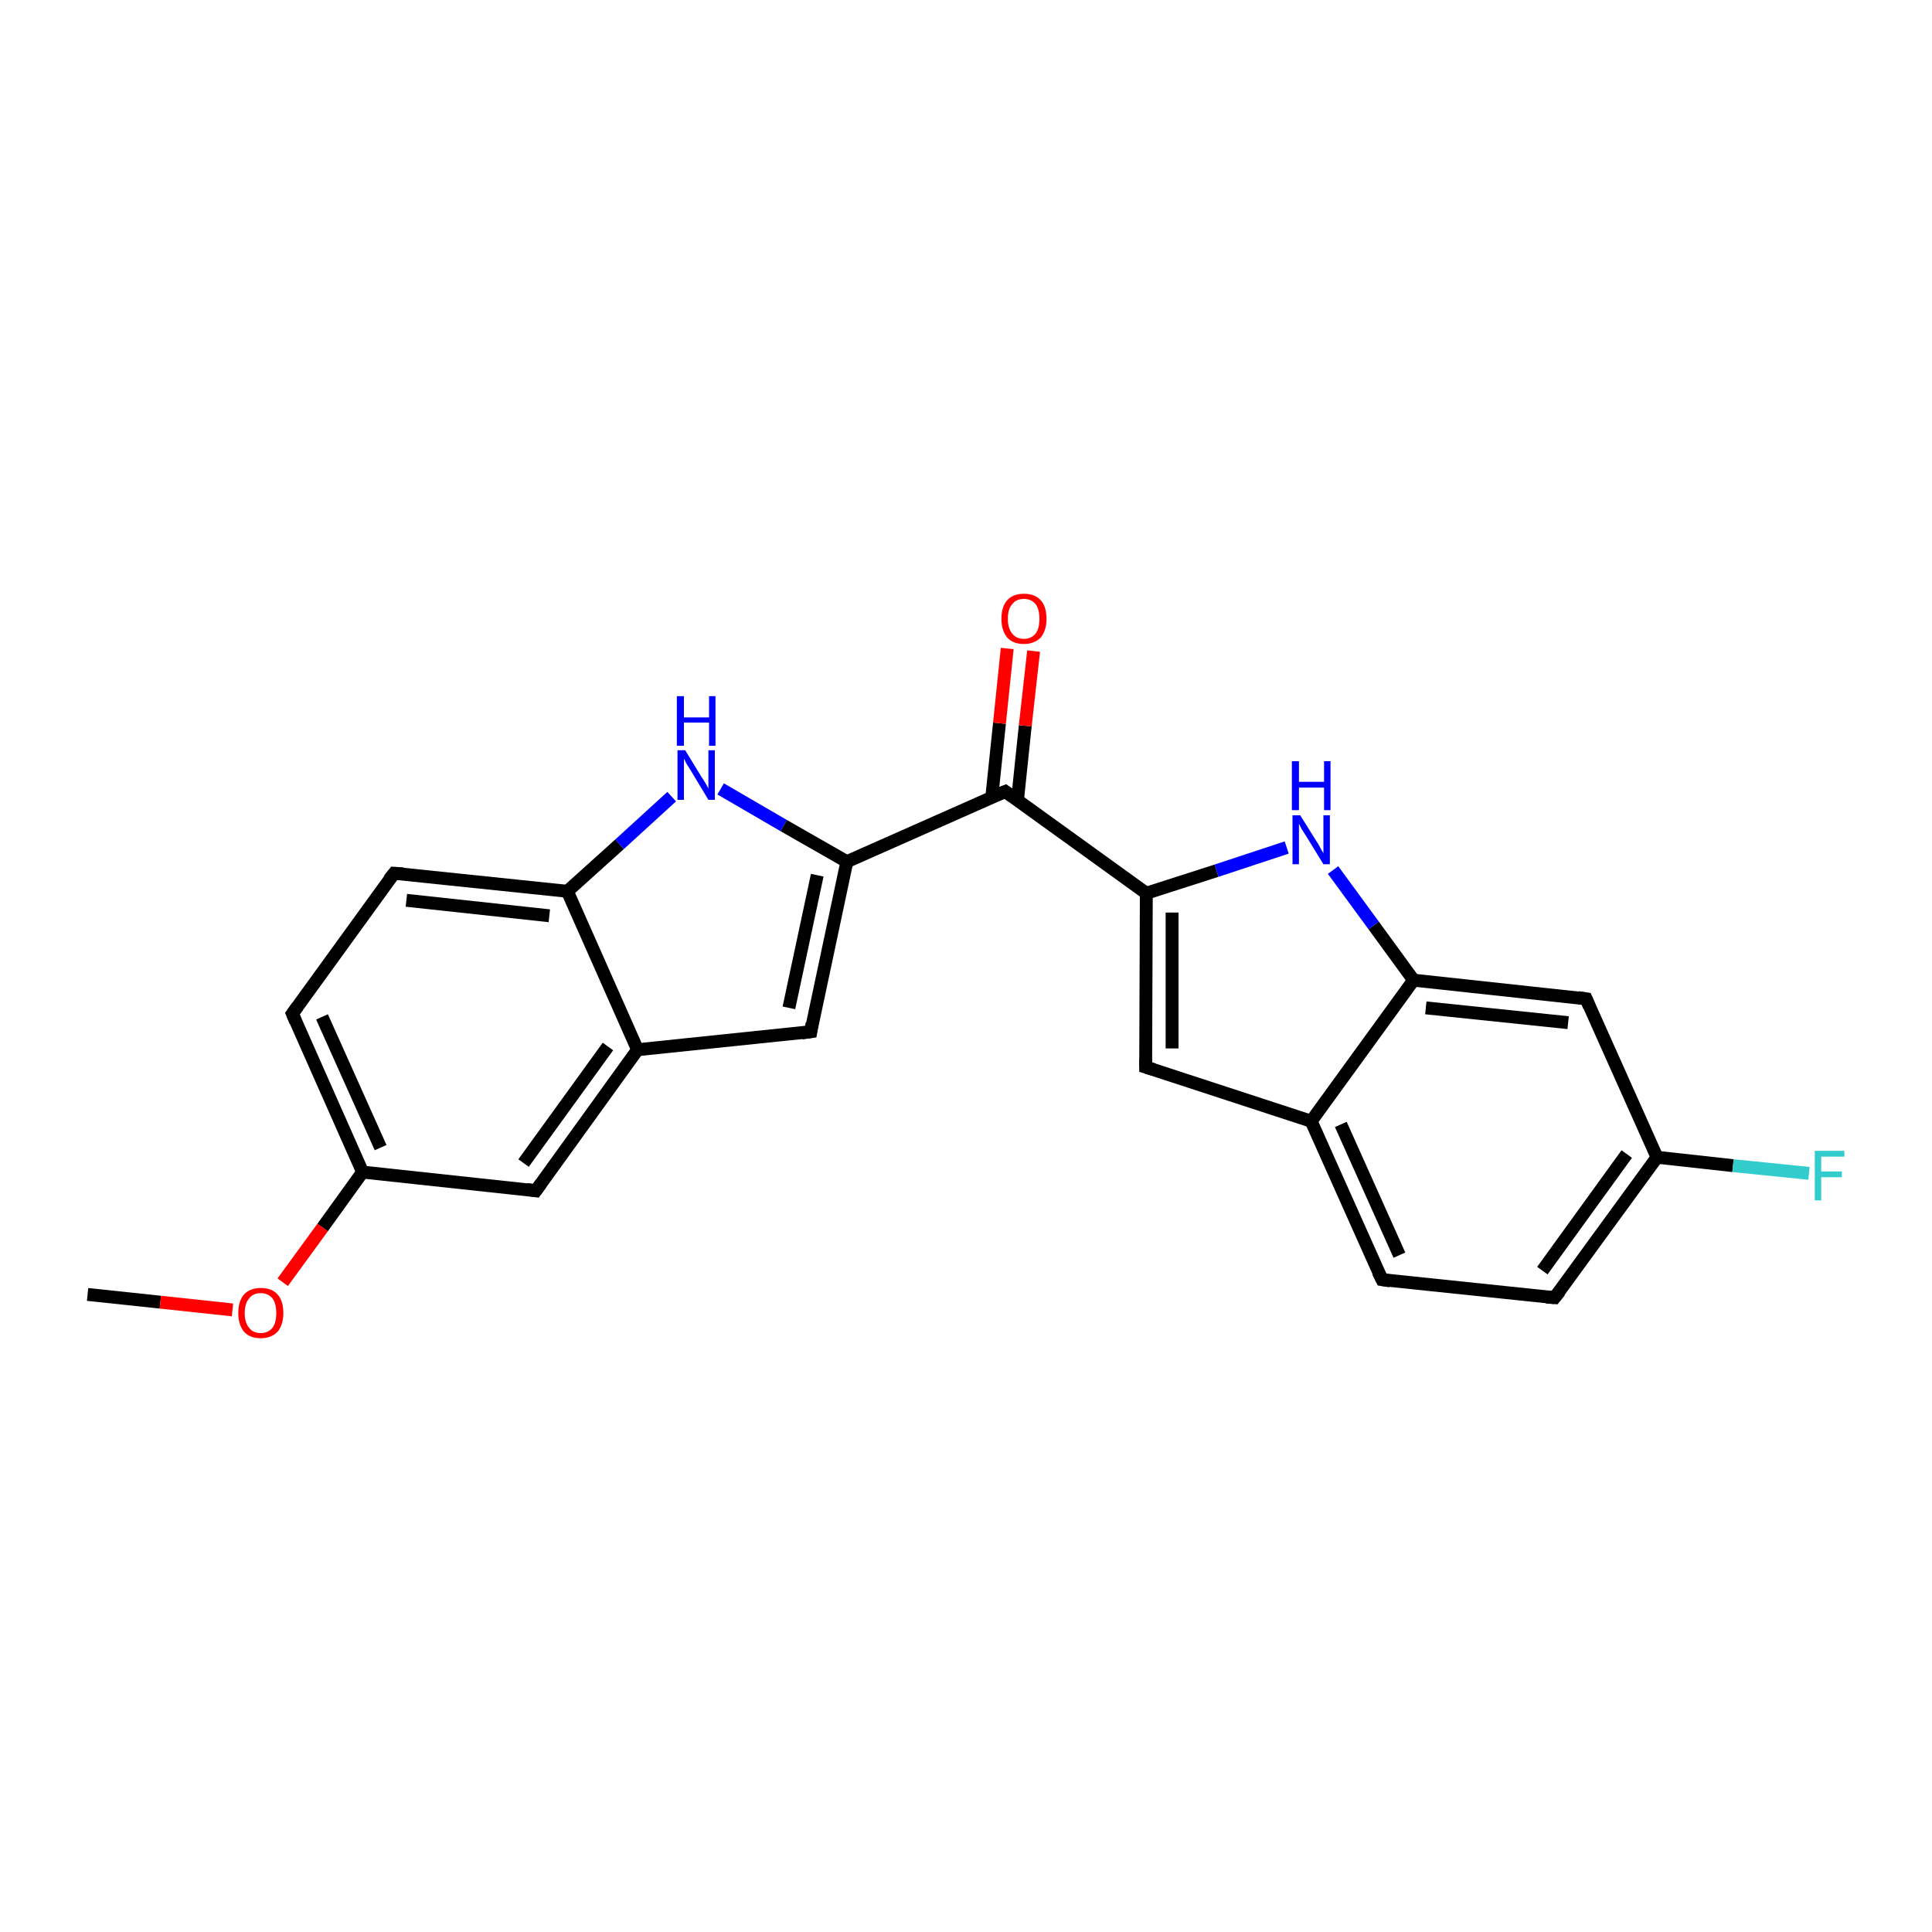 <?xml version='1.0' encoding='iso-8859-1'?>
<svg version='1.1' baseProfile='full'
              xmlns='http://www.w3.org/2000/svg'
                      xmlns:rdkit='http://www.rdkit.org/xml'
                      xmlns:xlink='http://www.w3.org/1999/xlink'
                  xml:space='preserve'
width='300px' height='300px' viewBox='0 0 300 300'>
<!-- END OF HEADER -->
<rect style='opacity:1.0;fill:#FFFFFF;stroke:none' width='300.0' height='300.0' x='0.0' y='0.0'> </rect>
<path class='bond-0 atom-0 atom-1' d='M 13.6,201.0 L 24.9,202.2' style='fill:none;fill-rule:evenodd;stroke:#000000;stroke-width:2.0px;stroke-linecap:butt;stroke-linejoin:miter;stroke-opacity:1' />
<path class='bond-0 atom-0 atom-1' d='M 24.9,202.2 L 36.1,203.4' style='fill:none;fill-rule:evenodd;stroke:#FF0000;stroke-width:2.0px;stroke-linecap:butt;stroke-linejoin:miter;stroke-opacity:1' />
<path class='bond-1 atom-1 atom-2' d='M 43.9,199.1 L 50.1,190.6' style='fill:none;fill-rule:evenodd;stroke:#FF0000;stroke-width:2.0px;stroke-linecap:butt;stroke-linejoin:miter;stroke-opacity:1' />
<path class='bond-1 atom-1 atom-2' d='M 50.1,190.6 L 56.3,182.0' style='fill:none;fill-rule:evenodd;stroke:#000000;stroke-width:2.0px;stroke-linecap:butt;stroke-linejoin:miter;stroke-opacity:1' />
<path class='bond-2 atom-2 atom-3' d='M 56.3,182.0 L 45.4,157.4' style='fill:none;fill-rule:evenodd;stroke:#000000;stroke-width:2.0px;stroke-linecap:butt;stroke-linejoin:miter;stroke-opacity:1' />
<path class='bond-2 atom-2 atom-3' d='M 59.1,178.2 L 50.0,157.9' style='fill:none;fill-rule:evenodd;stroke:#000000;stroke-width:2.0px;stroke-linecap:butt;stroke-linejoin:miter;stroke-opacity:1' />
<path class='bond-3 atom-3 atom-4' d='M 45.4,157.4 L 61.2,135.6' style='fill:none;fill-rule:evenodd;stroke:#000000;stroke-width:2.0px;stroke-linecap:butt;stroke-linejoin:miter;stroke-opacity:1' />
<path class='bond-4 atom-4 atom-5' d='M 61.2,135.6 L 88.1,138.4' style='fill:none;fill-rule:evenodd;stroke:#000000;stroke-width:2.0px;stroke-linecap:butt;stroke-linejoin:miter;stroke-opacity:1' />
<path class='bond-4 atom-4 atom-5' d='M 63.1,139.8 L 85.3,142.2' style='fill:none;fill-rule:evenodd;stroke:#000000;stroke-width:2.0px;stroke-linecap:butt;stroke-linejoin:miter;stroke-opacity:1' />
<path class='bond-5 atom-5 atom-6' d='M 88.1,138.4 L 96.2,131.1' style='fill:none;fill-rule:evenodd;stroke:#000000;stroke-width:2.0px;stroke-linecap:butt;stroke-linejoin:miter;stroke-opacity:1' />
<path class='bond-5 atom-5 atom-6' d='M 96.2,131.1 L 104.3,123.7' style='fill:none;fill-rule:evenodd;stroke:#0000FF;stroke-width:2.0px;stroke-linecap:butt;stroke-linejoin:miter;stroke-opacity:1' />
<path class='bond-6 atom-6 atom-7' d='M 111.9,122.5 L 121.7,128.2' style='fill:none;fill-rule:evenodd;stroke:#0000FF;stroke-width:2.0px;stroke-linecap:butt;stroke-linejoin:miter;stroke-opacity:1' />
<path class='bond-6 atom-6 atom-7' d='M 121.7,128.2 L 131.5,133.8' style='fill:none;fill-rule:evenodd;stroke:#000000;stroke-width:2.0px;stroke-linecap:butt;stroke-linejoin:miter;stroke-opacity:1' />
<path class='bond-7 atom-7 atom-8' d='M 131.5,133.8 L 125.9,160.2' style='fill:none;fill-rule:evenodd;stroke:#000000;stroke-width:2.0px;stroke-linecap:butt;stroke-linejoin:miter;stroke-opacity:1' />
<path class='bond-7 atom-7 atom-8' d='M 126.9,135.9 L 122.5,156.5' style='fill:none;fill-rule:evenodd;stroke:#000000;stroke-width:2.0px;stroke-linecap:butt;stroke-linejoin:miter;stroke-opacity:1' />
<path class='bond-8 atom-8 atom-9' d='M 125.9,160.2 L 99.0,163.0' style='fill:none;fill-rule:evenodd;stroke:#000000;stroke-width:2.0px;stroke-linecap:butt;stroke-linejoin:miter;stroke-opacity:1' />
<path class='bond-9 atom-9 atom-10' d='M 99.0,163.0 L 83.2,184.9' style='fill:none;fill-rule:evenodd;stroke:#000000;stroke-width:2.0px;stroke-linecap:butt;stroke-linejoin:miter;stroke-opacity:1' />
<path class='bond-9 atom-9 atom-10' d='M 94.4,162.5 L 81.3,180.6' style='fill:none;fill-rule:evenodd;stroke:#000000;stroke-width:2.0px;stroke-linecap:butt;stroke-linejoin:miter;stroke-opacity:1' />
<path class='bond-10 atom-7 atom-11' d='M 131.5,133.8 L 156.1,122.9' style='fill:none;fill-rule:evenodd;stroke:#000000;stroke-width:2.0px;stroke-linecap:butt;stroke-linejoin:miter;stroke-opacity:1' />
<path class='bond-11 atom-11 atom-12' d='M 158.0,124.2 L 159.2,112.7' style='fill:none;fill-rule:evenodd;stroke:#000000;stroke-width:2.0px;stroke-linecap:butt;stroke-linejoin:miter;stroke-opacity:1' />
<path class='bond-11 atom-11 atom-12' d='M 159.2,112.7 L 160.5,101.1' style='fill:none;fill-rule:evenodd;stroke:#FF0000;stroke-width:2.0px;stroke-linecap:butt;stroke-linejoin:miter;stroke-opacity:1' />
<path class='bond-11 atom-11 atom-12' d='M 154.0,123.8 L 155.2,112.3' style='fill:none;fill-rule:evenodd;stroke:#000000;stroke-width:2.0px;stroke-linecap:butt;stroke-linejoin:miter;stroke-opacity:1' />
<path class='bond-11 atom-11 atom-12' d='M 155.2,112.3 L 156.4,100.7' style='fill:none;fill-rule:evenodd;stroke:#FF0000;stroke-width:2.0px;stroke-linecap:butt;stroke-linejoin:miter;stroke-opacity:1' />
<path class='bond-12 atom-11 atom-13' d='M 156.1,122.9 L 178.0,138.7' style='fill:none;fill-rule:evenodd;stroke:#000000;stroke-width:2.0px;stroke-linecap:butt;stroke-linejoin:miter;stroke-opacity:1' />
<path class='bond-13 atom-13 atom-14' d='M 178.0,138.7 L 177.9,165.7' style='fill:none;fill-rule:evenodd;stroke:#000000;stroke-width:2.0px;stroke-linecap:butt;stroke-linejoin:miter;stroke-opacity:1' />
<path class='bond-13 atom-13 atom-14' d='M 182.0,141.7 L 182.0,162.8' style='fill:none;fill-rule:evenodd;stroke:#000000;stroke-width:2.0px;stroke-linecap:butt;stroke-linejoin:miter;stroke-opacity:1' />
<path class='bond-14 atom-14 atom-15' d='M 177.9,165.7 L 203.6,174.1' style='fill:none;fill-rule:evenodd;stroke:#000000;stroke-width:2.0px;stroke-linecap:butt;stroke-linejoin:miter;stroke-opacity:1' />
<path class='bond-15 atom-15 atom-16' d='M 203.6,174.1 L 214.6,198.7' style='fill:none;fill-rule:evenodd;stroke:#000000;stroke-width:2.0px;stroke-linecap:butt;stroke-linejoin:miter;stroke-opacity:1' />
<path class='bond-15 atom-15 atom-16' d='M 208.2,174.6 L 217.3,194.9' style='fill:none;fill-rule:evenodd;stroke:#000000;stroke-width:2.0px;stroke-linecap:butt;stroke-linejoin:miter;stroke-opacity:1' />
<path class='bond-16 atom-16 atom-17' d='M 214.6,198.7 L 241.4,201.5' style='fill:none;fill-rule:evenodd;stroke:#000000;stroke-width:2.0px;stroke-linecap:butt;stroke-linejoin:miter;stroke-opacity:1' />
<path class='bond-17 atom-17 atom-18' d='M 241.4,201.5 L 257.3,179.7' style='fill:none;fill-rule:evenodd;stroke:#000000;stroke-width:2.0px;stroke-linecap:butt;stroke-linejoin:miter;stroke-opacity:1' />
<path class='bond-17 atom-17 atom-18' d='M 239.5,197.3 L 252.6,179.2' style='fill:none;fill-rule:evenodd;stroke:#000000;stroke-width:2.0px;stroke-linecap:butt;stroke-linejoin:miter;stroke-opacity:1' />
<path class='bond-18 atom-18 atom-19' d='M 257.3,179.7 L 269.1,181.0' style='fill:none;fill-rule:evenodd;stroke:#000000;stroke-width:2.0px;stroke-linecap:butt;stroke-linejoin:miter;stroke-opacity:1' />
<path class='bond-18 atom-18 atom-19' d='M 269.1,181.0 L 280.9,182.2' style='fill:none;fill-rule:evenodd;stroke:#33CCCC;stroke-width:2.0px;stroke-linecap:butt;stroke-linejoin:miter;stroke-opacity:1' />
<path class='bond-19 atom-18 atom-20' d='M 257.3,179.7 L 246.3,155.1' style='fill:none;fill-rule:evenodd;stroke:#000000;stroke-width:2.0px;stroke-linecap:butt;stroke-linejoin:miter;stroke-opacity:1' />
<path class='bond-20 atom-20 atom-21' d='M 246.3,155.1 L 219.5,152.2' style='fill:none;fill-rule:evenodd;stroke:#000000;stroke-width:2.0px;stroke-linecap:butt;stroke-linejoin:miter;stroke-opacity:1' />
<path class='bond-20 atom-20 atom-21' d='M 243.5,158.8 L 221.4,156.5' style='fill:none;fill-rule:evenodd;stroke:#000000;stroke-width:2.0px;stroke-linecap:butt;stroke-linejoin:miter;stroke-opacity:1' />
<path class='bond-21 atom-21 atom-22' d='M 219.5,152.2 L 213.3,143.7' style='fill:none;fill-rule:evenodd;stroke:#000000;stroke-width:2.0px;stroke-linecap:butt;stroke-linejoin:miter;stroke-opacity:1' />
<path class='bond-21 atom-21 atom-22' d='M 213.3,143.7 L 207.0,135.1' style='fill:none;fill-rule:evenodd;stroke:#0000FF;stroke-width:2.0px;stroke-linecap:butt;stroke-linejoin:miter;stroke-opacity:1' />
<path class='bond-22 atom-10 atom-2' d='M 83.2,184.9 L 56.3,182.0' style='fill:none;fill-rule:evenodd;stroke:#000000;stroke-width:2.0px;stroke-linecap:butt;stroke-linejoin:miter;stroke-opacity:1' />
<path class='bond-23 atom-22 atom-13' d='M 199.8,131.6 L 188.9,135.2' style='fill:none;fill-rule:evenodd;stroke:#0000FF;stroke-width:2.0px;stroke-linecap:butt;stroke-linejoin:miter;stroke-opacity:1' />
<path class='bond-23 atom-22 atom-13' d='M 188.9,135.2 L 178.0,138.7' style='fill:none;fill-rule:evenodd;stroke:#000000;stroke-width:2.0px;stroke-linecap:butt;stroke-linejoin:miter;stroke-opacity:1' />
<path class='bond-24 atom-9 atom-5' d='M 99.0,163.0 L 88.1,138.4' style='fill:none;fill-rule:evenodd;stroke:#000000;stroke-width:2.0px;stroke-linecap:butt;stroke-linejoin:miter;stroke-opacity:1' />
<path class='bond-25 atom-21 atom-15' d='M 219.5,152.2 L 203.6,174.1' style='fill:none;fill-rule:evenodd;stroke:#000000;stroke-width:2.0px;stroke-linecap:butt;stroke-linejoin:miter;stroke-opacity:1' />
<path d='M 45.9,158.6 L 45.4,157.4 L 46.2,156.3' style='fill:none;stroke:#000000;stroke-width:2.0px;stroke-linecap:butt;stroke-linejoin:miter;stroke-opacity:1;' />
<path d='M 60.4,136.6 L 61.2,135.6 L 62.6,135.7' style='fill:none;stroke:#000000;stroke-width:2.0px;stroke-linecap:butt;stroke-linejoin:miter;stroke-opacity:1;' />
<path d='M 126.1,158.9 L 125.9,160.2 L 124.5,160.4' style='fill:none;stroke:#000000;stroke-width:2.0px;stroke-linecap:butt;stroke-linejoin:miter;stroke-opacity:1;' />
<path d='M 84.0,183.8 L 83.2,184.9 L 81.8,184.7' style='fill:none;stroke:#000000;stroke-width:2.0px;stroke-linecap:butt;stroke-linejoin:miter;stroke-opacity:1;' />
<path d='M 154.9,123.4 L 156.1,122.9 L 157.2,123.7' style='fill:none;stroke:#000000;stroke-width:2.0px;stroke-linecap:butt;stroke-linejoin:miter;stroke-opacity:1;' />
<path d='M 177.9,164.4 L 177.9,165.7 L 179.2,166.1' style='fill:none;stroke:#000000;stroke-width:2.0px;stroke-linecap:butt;stroke-linejoin:miter;stroke-opacity:1;' />
<path d='M 214.0,197.5 L 214.6,198.7 L 215.9,198.9' style='fill:none;stroke:#000000;stroke-width:2.0px;stroke-linecap:butt;stroke-linejoin:miter;stroke-opacity:1;' />
<path d='M 240.1,201.4 L 241.4,201.5 L 242.2,200.5' style='fill:none;stroke:#000000;stroke-width:2.0px;stroke-linecap:butt;stroke-linejoin:miter;stroke-opacity:1;' />
<path d='M 246.8,156.3 L 246.3,155.1 L 245.0,154.9' style='fill:none;stroke:#000000;stroke-width:2.0px;stroke-linecap:butt;stroke-linejoin:miter;stroke-opacity:1;' />
<path class='atom-1' d='M 37.0 203.9
Q 37.0 202.0, 37.9 201.0
Q 38.8 200.0, 40.5 200.0
Q 42.2 200.0, 43.1 201.0
Q 44.0 202.0, 44.0 203.9
Q 44.0 205.7, 43.1 206.8
Q 42.1 207.8, 40.5 207.8
Q 38.8 207.8, 37.9 206.8
Q 37.0 205.7, 37.0 203.9
M 40.5 207.0
Q 41.6 207.0, 42.3 206.2
Q 42.9 205.4, 42.9 203.9
Q 42.9 202.4, 42.3 201.6
Q 41.6 200.8, 40.5 200.8
Q 39.3 200.8, 38.7 201.6
Q 38.0 202.4, 38.0 203.9
Q 38.0 205.4, 38.7 206.2
Q 39.3 207.0, 40.5 207.0
' fill='#FF0000'/>
<path class='atom-6' d='M 106.4 116.5
L 108.9 120.6
Q 109.2 121.0, 109.6 121.7
Q 110.0 122.4, 110.0 122.5
L 110.0 116.5
L 111.0 116.5
L 111.0 124.2
L 110.0 124.2
L 107.3 119.7
Q 107.0 119.2, 106.6 118.6
Q 106.3 118.0, 106.2 117.8
L 106.2 124.2
L 105.2 124.2
L 105.2 116.5
L 106.4 116.5
' fill='#0000FF'/>
<path class='atom-6' d='M 105.1 108.1
L 106.2 108.1
L 106.2 111.4
L 110.1 111.4
L 110.1 108.1
L 111.1 108.1
L 111.1 115.8
L 110.1 115.8
L 110.1 112.2
L 106.2 112.2
L 106.2 115.8
L 105.1 115.8
L 105.1 108.1
' fill='#0000FF'/>
<path class='atom-12' d='M 155.5 96.1
Q 155.5 94.2, 156.4 93.2
Q 157.3 92.2, 159.0 92.2
Q 160.7 92.2, 161.6 93.2
Q 162.5 94.2, 162.5 96.1
Q 162.5 97.9, 161.6 99.0
Q 160.6 100.0, 159.0 100.0
Q 157.3 100.0, 156.4 99.0
Q 155.5 97.9, 155.5 96.1
M 159.0 99.2
Q 160.1 99.2, 160.8 98.4
Q 161.4 97.6, 161.4 96.1
Q 161.4 94.6, 160.8 93.8
Q 160.1 93.0, 159.0 93.0
Q 157.8 93.0, 157.2 93.8
Q 156.5 94.5, 156.5 96.1
Q 156.5 97.6, 157.2 98.4
Q 157.8 99.2, 159.0 99.2
' fill='#FF0000'/>
<path class='atom-19' d='M 281.8 178.7
L 286.4 178.7
L 286.4 179.6
L 282.8 179.6
L 282.8 181.9
L 286.0 181.9
L 286.0 182.8
L 282.8 182.8
L 282.8 186.4
L 281.8 186.4
L 281.8 178.7
' fill='#33CCCC'/>
<path class='atom-22' d='M 201.9 126.6
L 204.4 130.6
Q 204.7 131.0, 205.1 131.8
Q 205.5 132.5, 205.5 132.5
L 205.5 126.6
L 206.5 126.6
L 206.5 134.2
L 205.5 134.2
L 202.8 129.8
Q 202.5 129.3, 202.1 128.7
Q 201.8 128.1, 201.7 127.9
L 201.7 134.2
L 200.7 134.2
L 200.7 126.6
L 201.9 126.6
' fill='#0000FF'/>
<path class='atom-22' d='M 200.6 118.2
L 201.7 118.2
L 201.7 121.4
L 205.6 121.4
L 205.6 118.2
L 206.6 118.2
L 206.6 125.8
L 205.6 125.8
L 205.6 122.3
L 201.7 122.3
L 201.7 125.8
L 200.6 125.8
L 200.6 118.2
' fill='#0000FF'/>
</svg>
